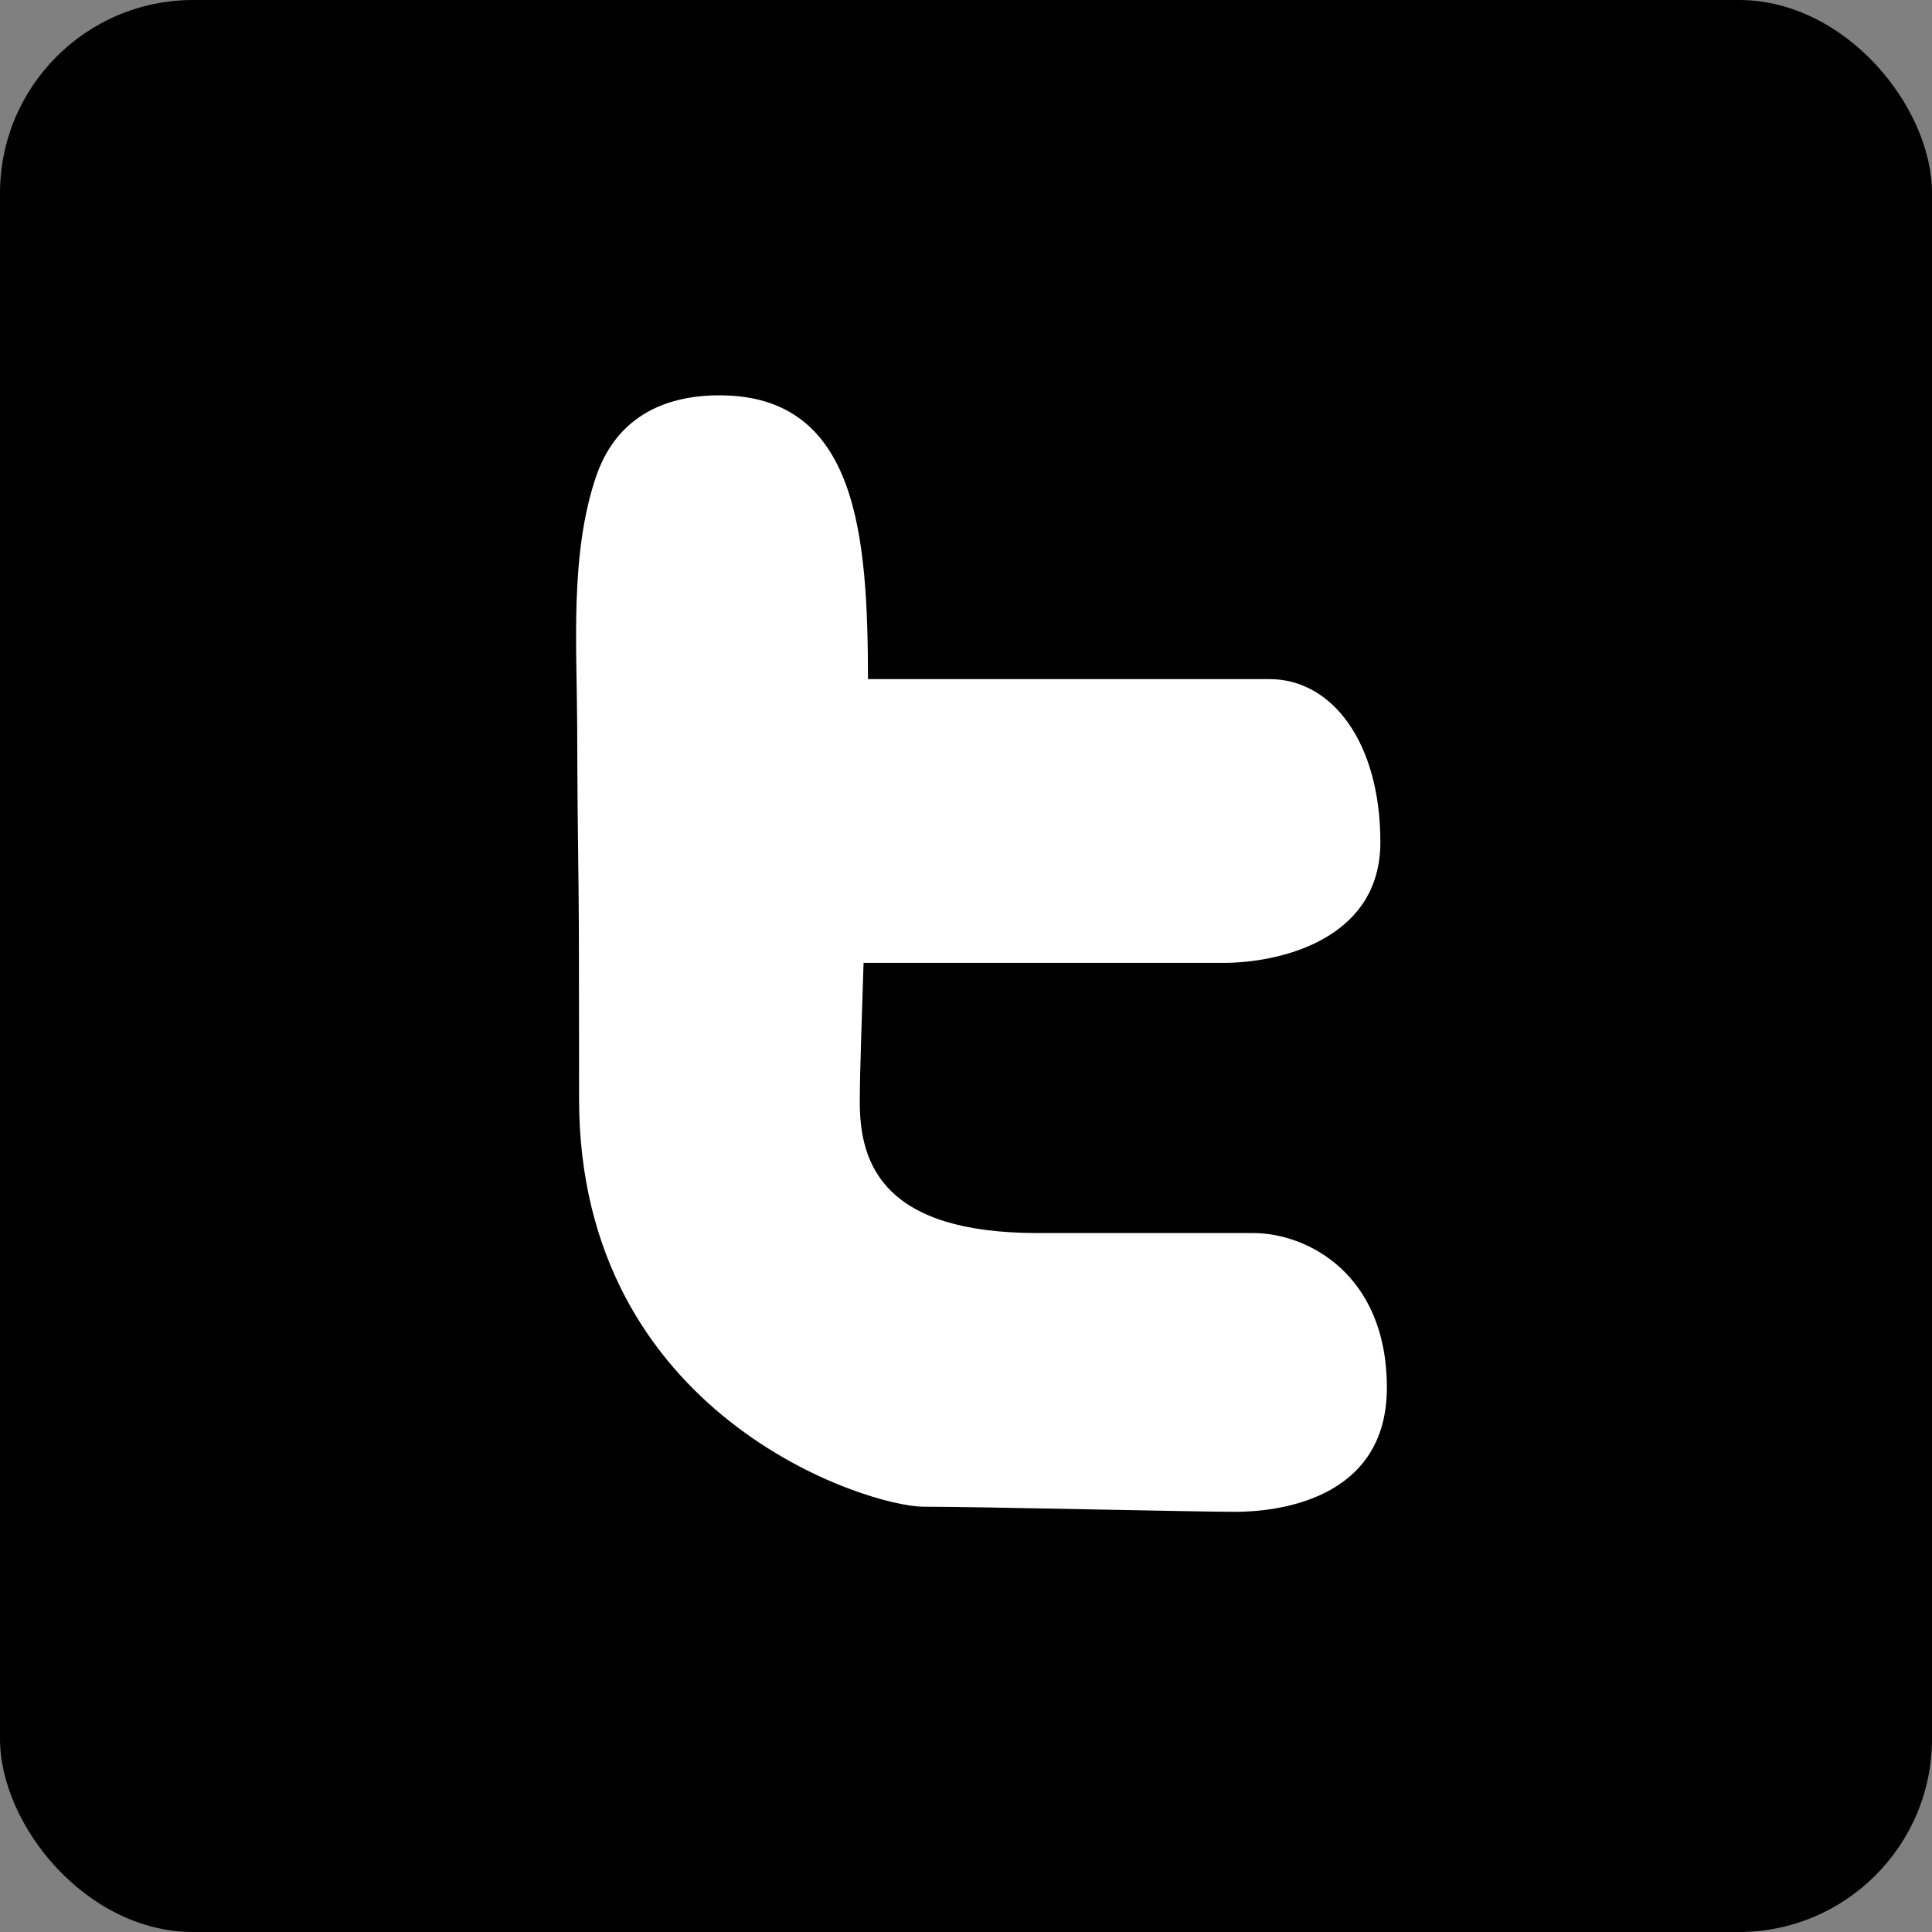 <?xml version="1.0" encoding="UTF-8" standalone="no"?>
<svg width="50px" height="50px" viewBox="0 0 50 50" version="1.1" xmlns="http://www.w3.org/2000/svg" xmlns:xlink="http://www.w3.org/1999/xlink" xmlns:sketch="http://www.bohemiancoding.com/sketch/ns">
    <rect x="0" y="0" width="50" height="50" fill="#808080" stroke="none"/>
    <!-- Generator: Sketch 3.3.1 (12002) - http://www.bohemiancoding.com/sketch -->
    <title>Untitled 2</title>
    <desc>Created with Sketch.</desc>
    <defs></defs>
    <g id="Page-1" stroke="none" stroke-width="1" fill="none" fill-rule="evenodd" sketch:type="MSPage">
        <rect id="Rectangle-1" fill="#000000" sketch:type="MSShapeGroup" x="0" y="0" width="50" height="50" rx="5"></rect>
        <circle id="Oval-1" fill="#FFFFFF" sketch:type="MSShapeGroup" cx="24.5" cy="24.5" r="19.5"></circle>
        <g id="share-twitter" sketch:type="MSLayerGroup" fill="#000000">
            <path d="M25.347,0.157 C11.747,0.157 0.722,11.184 0.722,24.782 C0.722,38.382 11.746,49.405 25.347,49.405 C38.949,49.405 49.972,38.382 49.972,24.782 C49.972,11.184 38.948,0.157 25.347,0.157 L25.347,0.157 Z M31.966,39.126 C30.95,39.126 25.333,38.993 23.898,38.993 C22.464,38.993 14.986,36.661 14.986,28.434 C14.986,26.969 14.985,25.496 14.981,24.03 C14.975,22.663 14.947,21.298 14.942,19.94 C14.941,19.544 14.939,19.147 14.937,18.751 C14.927,16.679 14.752,14.346 15.418,12.356 C15.928,10.838 17.134,10.231 18.62,10.231 C22.214,10.231 22.454,13.895 22.464,17.575 L32.851,17.575 C34.496,17.575 35.724,19.243 35.724,21.796 C35.724,24.347 33.062,24.919 31.669,24.919 L22.349,24.919 C22.302,26.481 22.251,27.753 22.251,28.526 C22.251,30.151 22.886,31.911 26.855,31.911 L32.433,31.911 C33.826,31.911 35.892,32.966 35.892,35.913 C35.892,38.856 32.979,39.126 31.966,39.126 L31.966,39.126 Z" id="Shape" sketch:type="MSShapeGroup"></path>
        </g>
    </g>
</svg>